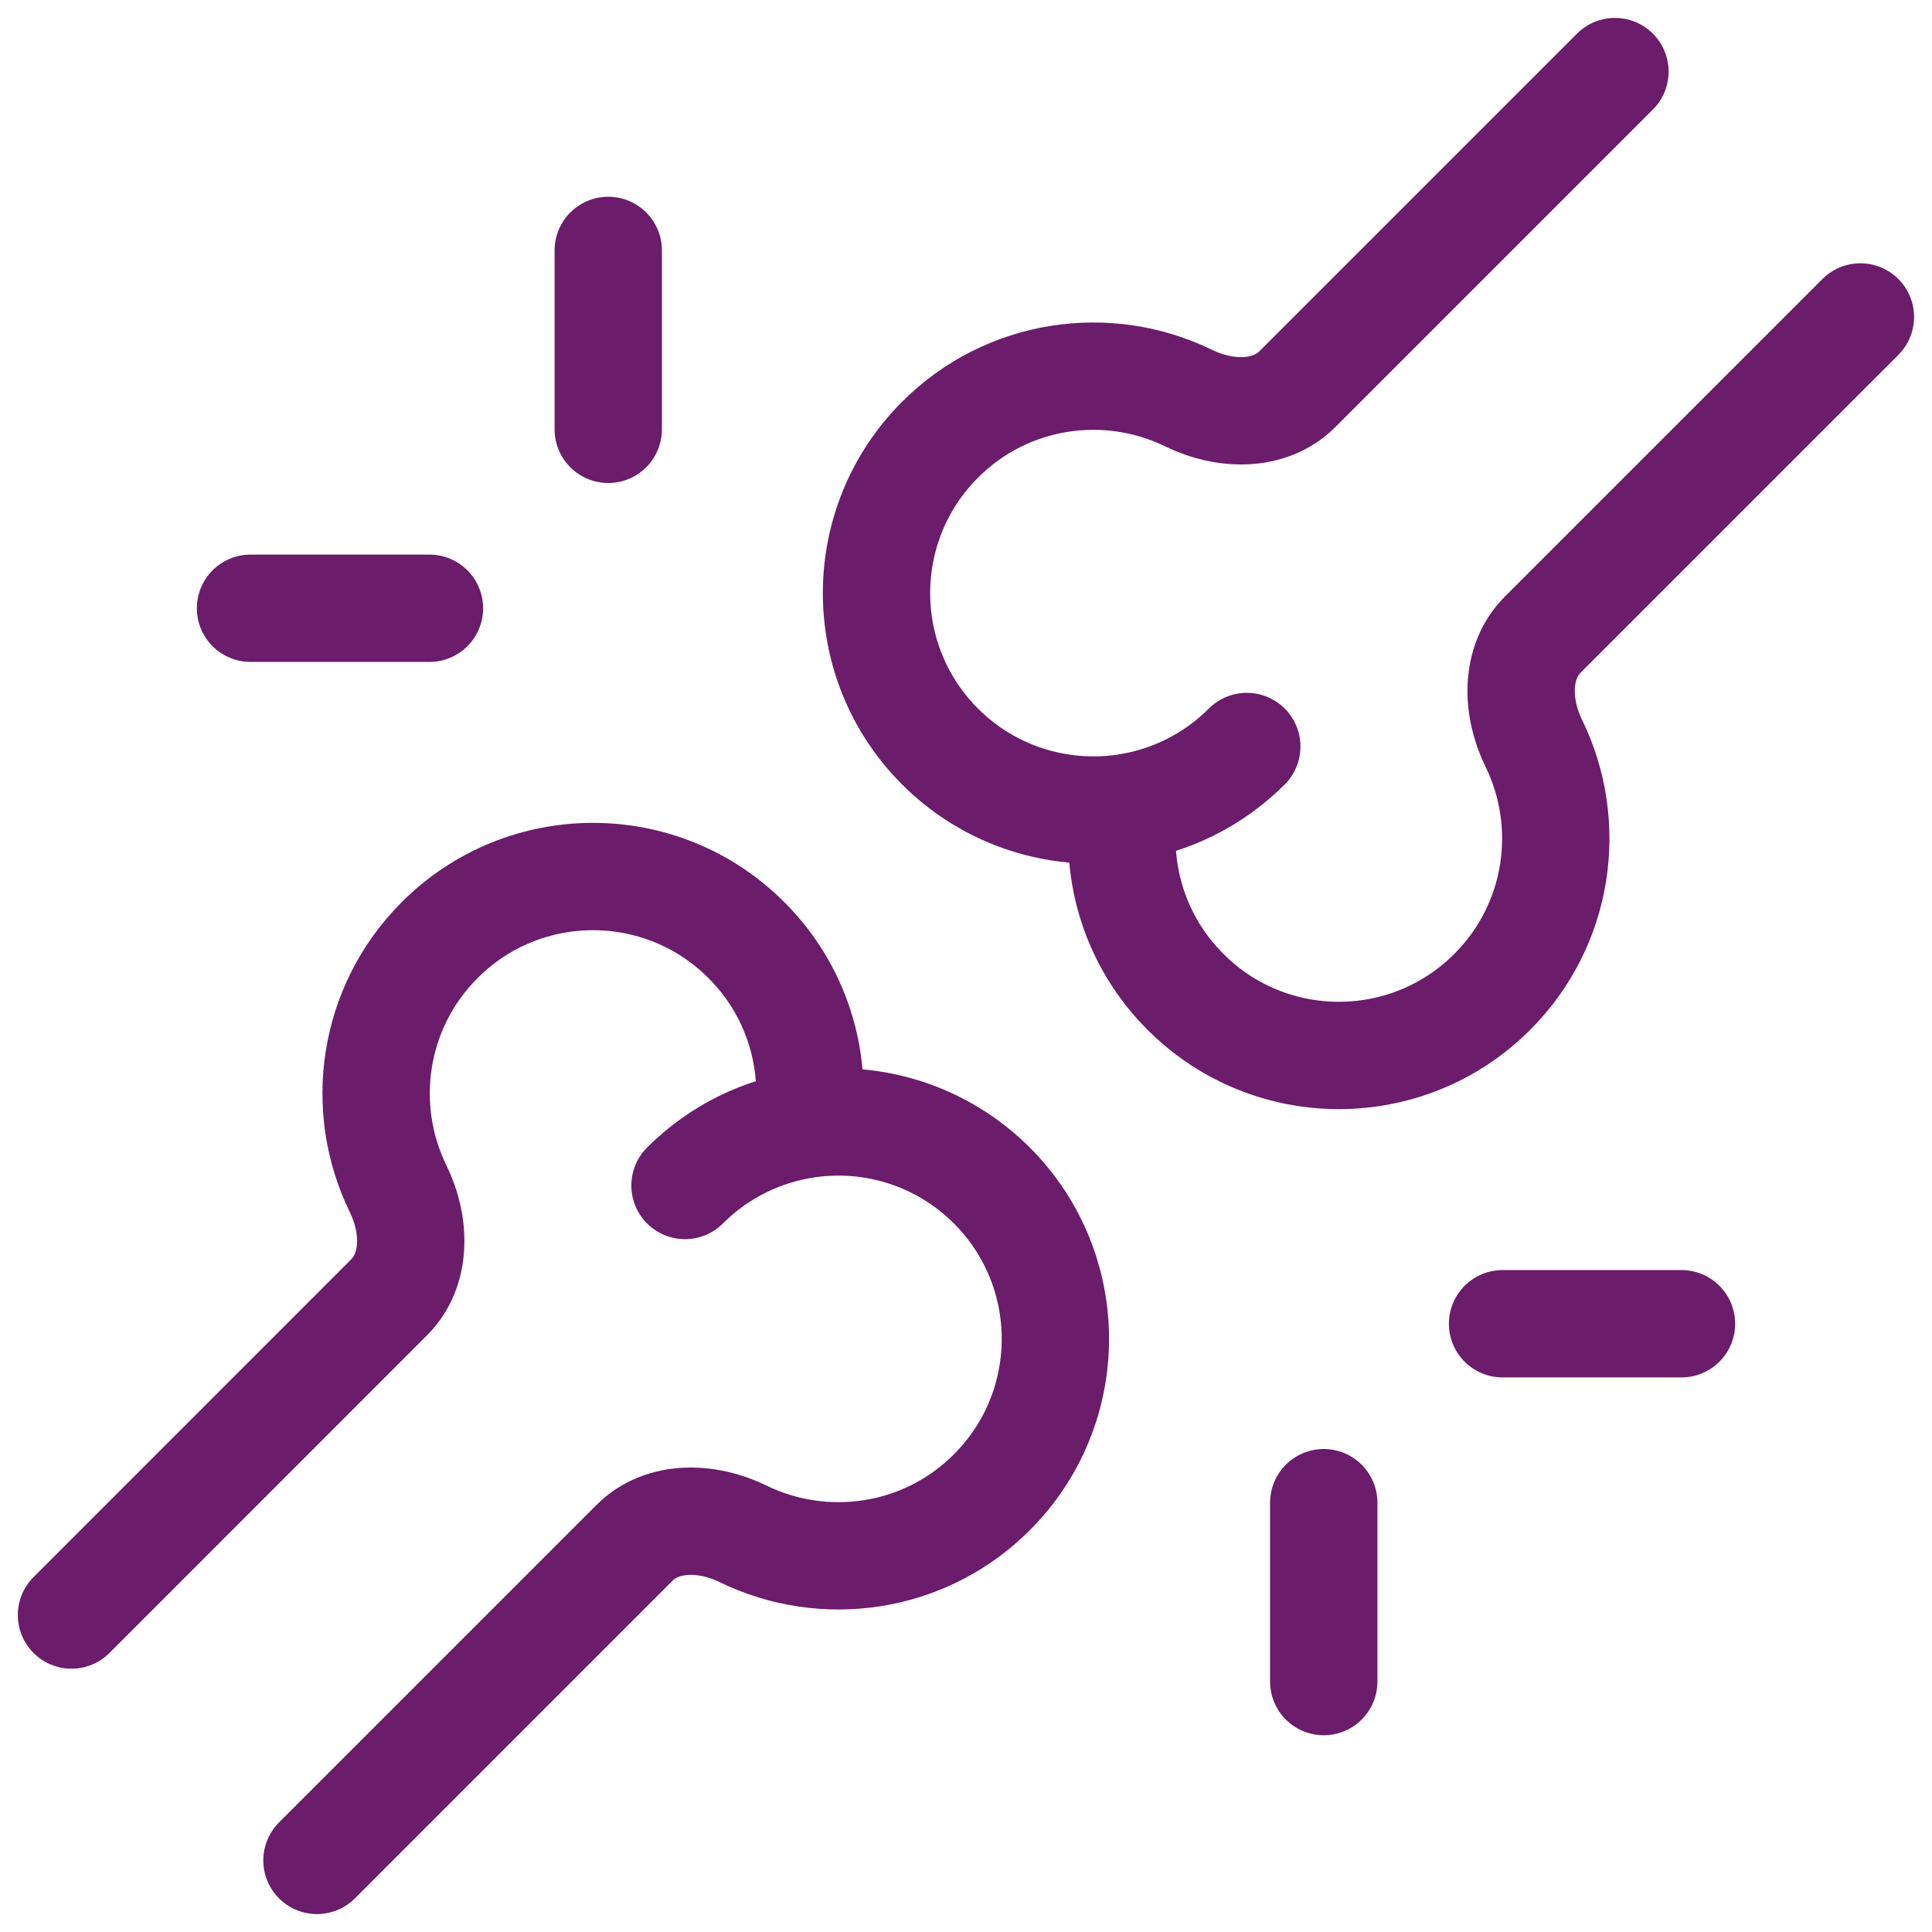 <svg width="18" height="18" viewBox="0 0 18 18" fill="none" xmlns="http://www.w3.org/2000/svg">
<path d="M6.382 11.045C6.704 10.723 7.108 10.533 7.526 10.473M7.526 10.473C8.134 10.387 8.773 10.578 9.241 11.045C10.03 11.835 10.03 13.114 9.241 13.903C8.614 14.531 7.677 14.659 6.922 14.29C6.592 14.128 6.171 14.114 5.911 14.375L2.953 17.333M7.526 10.473C7.526 10.473 7.526 10.473 7.526 10.473ZM7.526 10.473C7.612 9.866 7.422 9.226 6.954 8.759C6.165 7.969 4.885 7.969 4.096 8.759C3.469 9.386 3.34 10.323 3.71 11.077C3.872 11.408 3.885 11.828 3.624 12.088L0.666 15.047" stroke="#6B1C6B" stroke-linecap="round" stroke-linejoin="round"/>
<path d="M11.616 6.955C11.294 7.277 10.891 7.467 10.473 7.527M10.473 7.527C9.865 7.613 9.225 7.422 8.758 6.955C7.969 6.166 7.969 4.886 8.758 4.097C9.385 3.469 10.322 3.341 11.076 3.71C11.407 3.872 11.827 3.886 12.088 3.625L15.046 0.667M10.473 7.527C10.386 8.134 10.577 8.774 11.045 9.241C11.834 10.031 13.114 10.031 13.903 9.241C14.53 8.614 14.659 7.677 14.289 6.923C14.127 6.592 14.114 6.172 14.374 5.912L17.333 2.953" stroke="#6B1C6B" stroke-linecap="round" stroke-linejoin="round"/>
<path d="M12.333 14V15.667M13.999 12.333H15.666" stroke="#6B1C6B" stroke-linecap="round" stroke-linejoin="round"/>
<path d="M5.667 4V2.333M4.001 5.667H2.334" stroke="#6B1C6B" stroke-linecap="round" stroke-linejoin="round"/>
</svg>
